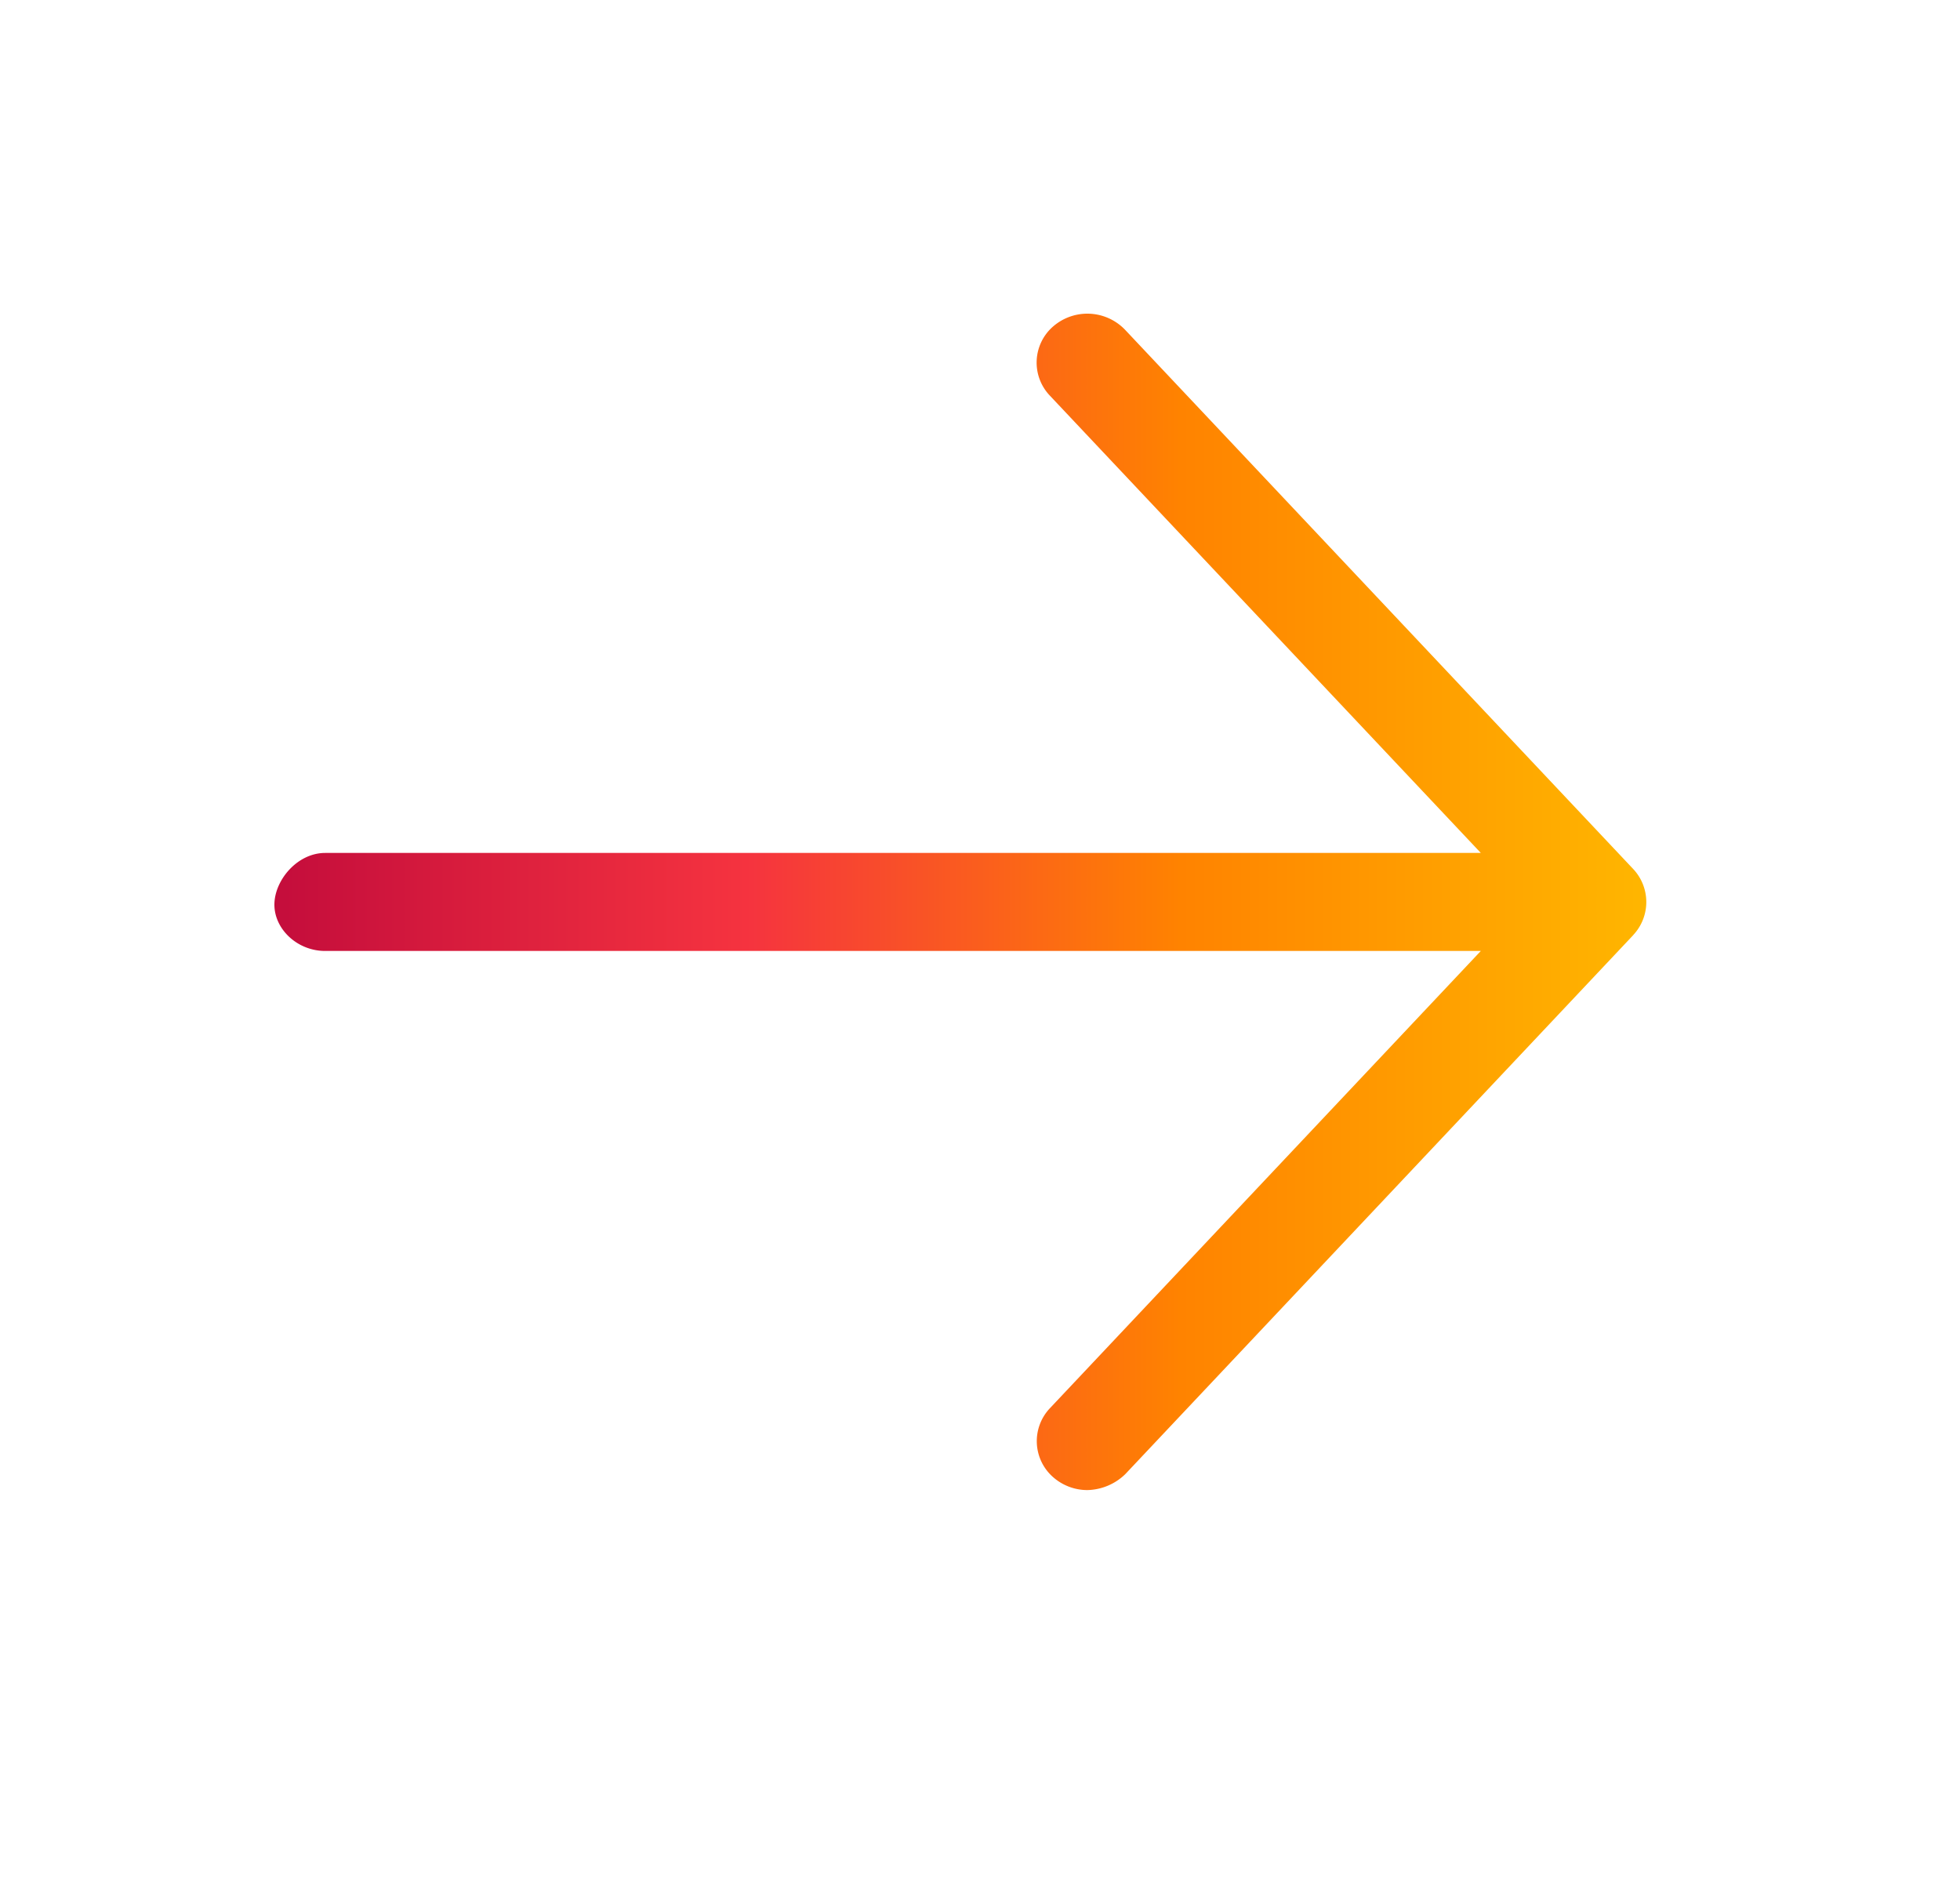 <svg width="25" height="24" fill="none" xmlns="http://www.w3.org/2000/svg"><path d="M20.833 11.924l-6.48 6.875a.717.717 0 01-.481.203.66.66 0 01-.436-.162.61.61 0 01-.044-.882l5.496-5.831H4.148c-.358 0-.648-.28-.648-.59 0-.31.29-.66.648-.66h14.74L13.39 5.044a.61.61 0 01.044-.882.666.666 0 01.916.043l6.48 6.875a.615.615 0 01.002.844z" fill="url(#paint0_linear_338_493)"/><defs><linearGradient id="paint0_linear_338_493" x1="3.5" y1="11.501" x2="21" y2="11.501" gradientUnits="userSpaceOnUse"><stop stop-color="#C40D3C"/><stop offset=".344" stop-color="#F5333F"/><stop offset=".661" stop-color="#FF8300"/><stop offset="1" stop-color="#FFB600"/></linearGradient></defs></svg>